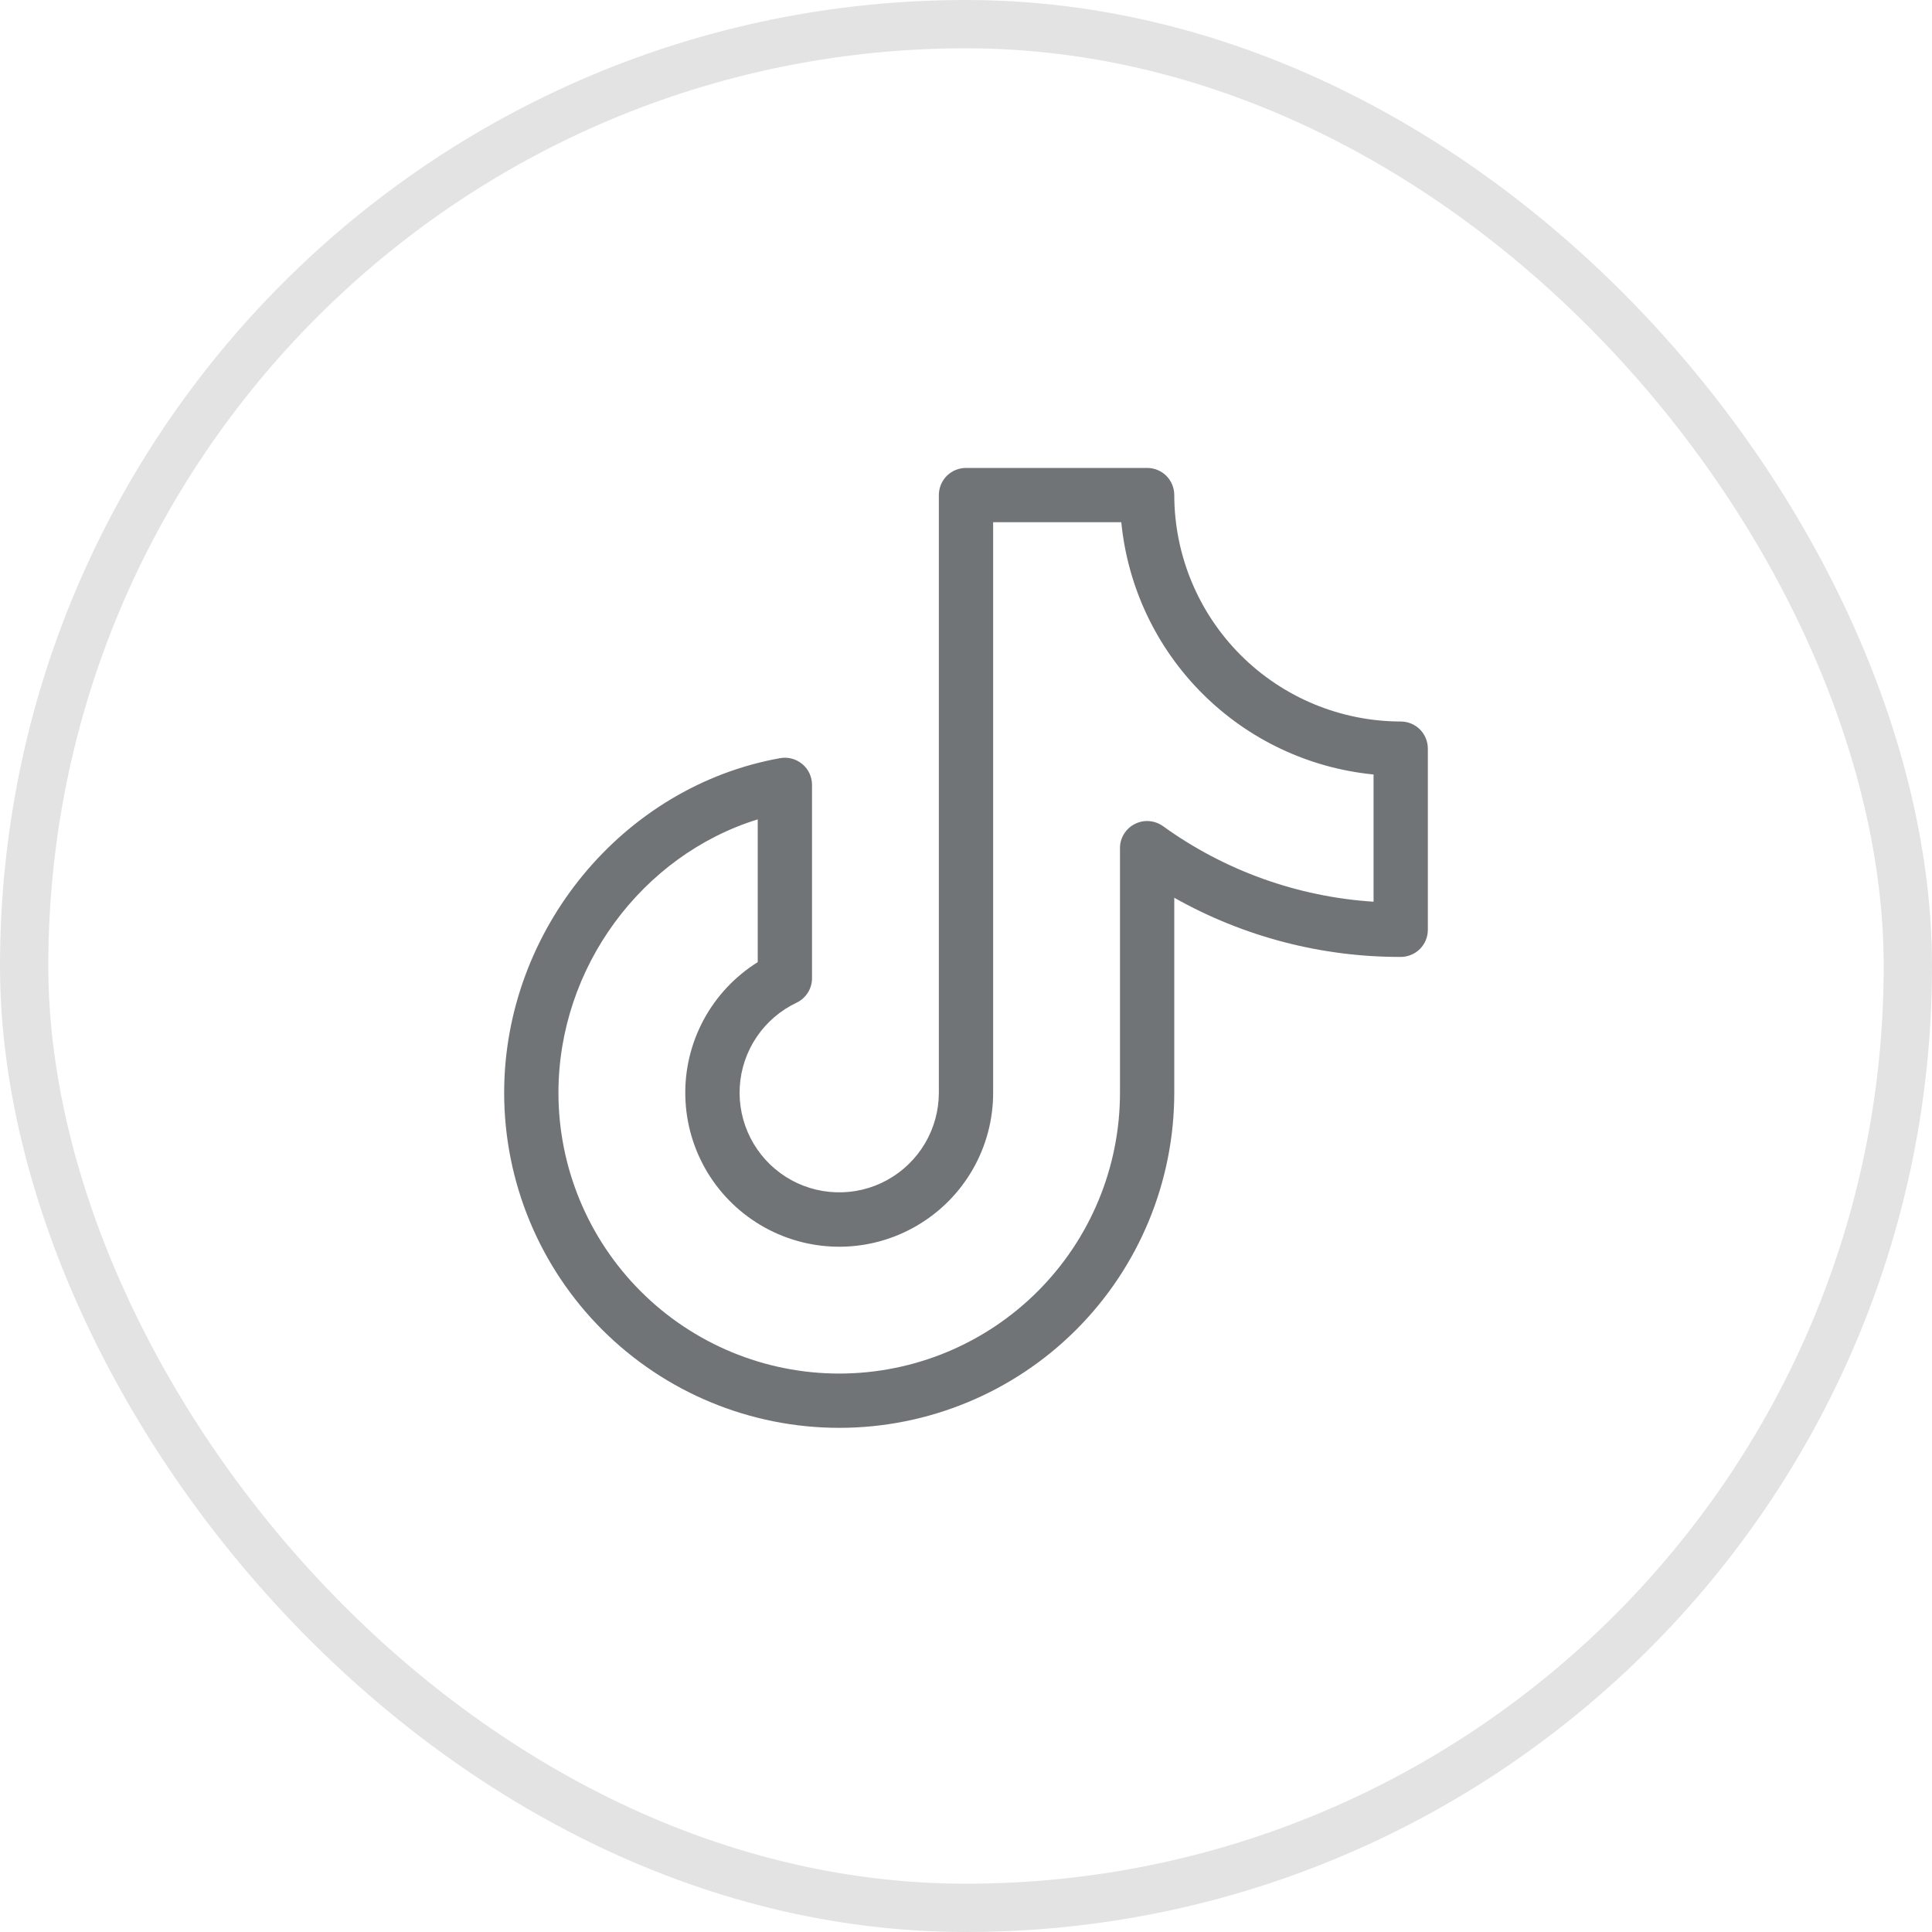 <svg width="40" height="40" viewBox="0 0 40 40" fill="none" xmlns="http://www.w3.org/2000/svg">
<rect x="0.5" y="0.5" width="39" height="39" rx="19.5" stroke="#E3E3E4"/>
<path d="M29 14.938C27.757 14.936 26.566 14.442 25.687 13.563C24.808 12.684 24.314 11.493 24.312 10.25C24.312 10.101 24.253 9.958 24.148 9.852C24.042 9.747 23.899 9.688 23.75 9.688H20C19.851 9.688 19.708 9.747 19.602 9.852C19.497 9.958 19.438 10.101 19.438 10.25V22.625C19.437 22.994 19.338 23.356 19.15 23.674C18.962 23.991 18.692 24.253 18.369 24.431C18.046 24.609 17.681 24.697 17.312 24.685C16.943 24.674 16.584 24.564 16.272 24.367C15.96 24.169 15.707 23.892 15.539 23.563C15.371 23.235 15.294 22.867 15.316 22.499C15.339 22.13 15.459 21.775 15.666 21.469C15.873 21.163 16.157 20.919 16.491 20.76C16.587 20.715 16.668 20.643 16.725 20.553C16.782 20.463 16.812 20.359 16.812 20.252V16.25C16.812 16.168 16.794 16.087 16.76 16.013C16.726 15.939 16.675 15.873 16.613 15.821C16.55 15.768 16.477 15.729 16.398 15.708C16.32 15.686 16.237 15.682 16.156 15.696C12.894 16.276 10.438 19.255 10.438 22.625C10.438 24.465 11.168 26.23 12.469 27.531C13.771 28.832 15.535 29.562 17.375 29.562C19.215 29.562 20.98 28.832 22.281 27.531C23.582 26.23 24.312 24.465 24.312 22.625V18.587C25.743 19.394 27.358 19.816 29 19.812C29.149 19.812 29.292 19.753 29.398 19.648C29.503 19.542 29.562 19.399 29.562 19.25V15.5C29.562 15.351 29.503 15.208 29.398 15.102C29.292 14.997 29.149 14.938 29 14.938ZM28.438 18.669C26.866 18.568 25.355 18.026 24.078 17.104C23.994 17.044 23.895 17.008 23.791 17C23.688 16.992 23.585 17.013 23.493 17.061C23.4 17.108 23.323 17.18 23.269 17.269C23.215 17.357 23.187 17.459 23.188 17.562V22.625C23.188 24.167 22.575 25.645 21.485 26.735C20.395 27.825 18.917 28.438 17.375 28.438C15.833 28.438 14.355 27.825 13.265 26.735C12.175 25.645 11.562 24.167 11.562 22.625C11.562 20.026 13.294 17.705 15.688 16.964V19.92C15.217 20.214 14.831 20.626 14.568 21.114C14.305 21.603 14.174 22.152 14.189 22.706C14.203 23.261 14.362 23.802 14.649 24.277C14.937 24.751 15.343 25.142 15.829 25.412C16.314 25.681 16.861 25.819 17.416 25.812C17.971 25.805 18.514 25.653 18.992 25.371C19.47 25.09 19.867 24.688 20.142 24.207C20.418 23.725 20.562 23.18 20.562 22.625V10.812H23.215C23.347 12.153 23.939 13.406 24.892 14.358C25.844 15.311 27.097 15.903 28.438 16.035V18.669Z" fill="#717477"/>
</svg>

